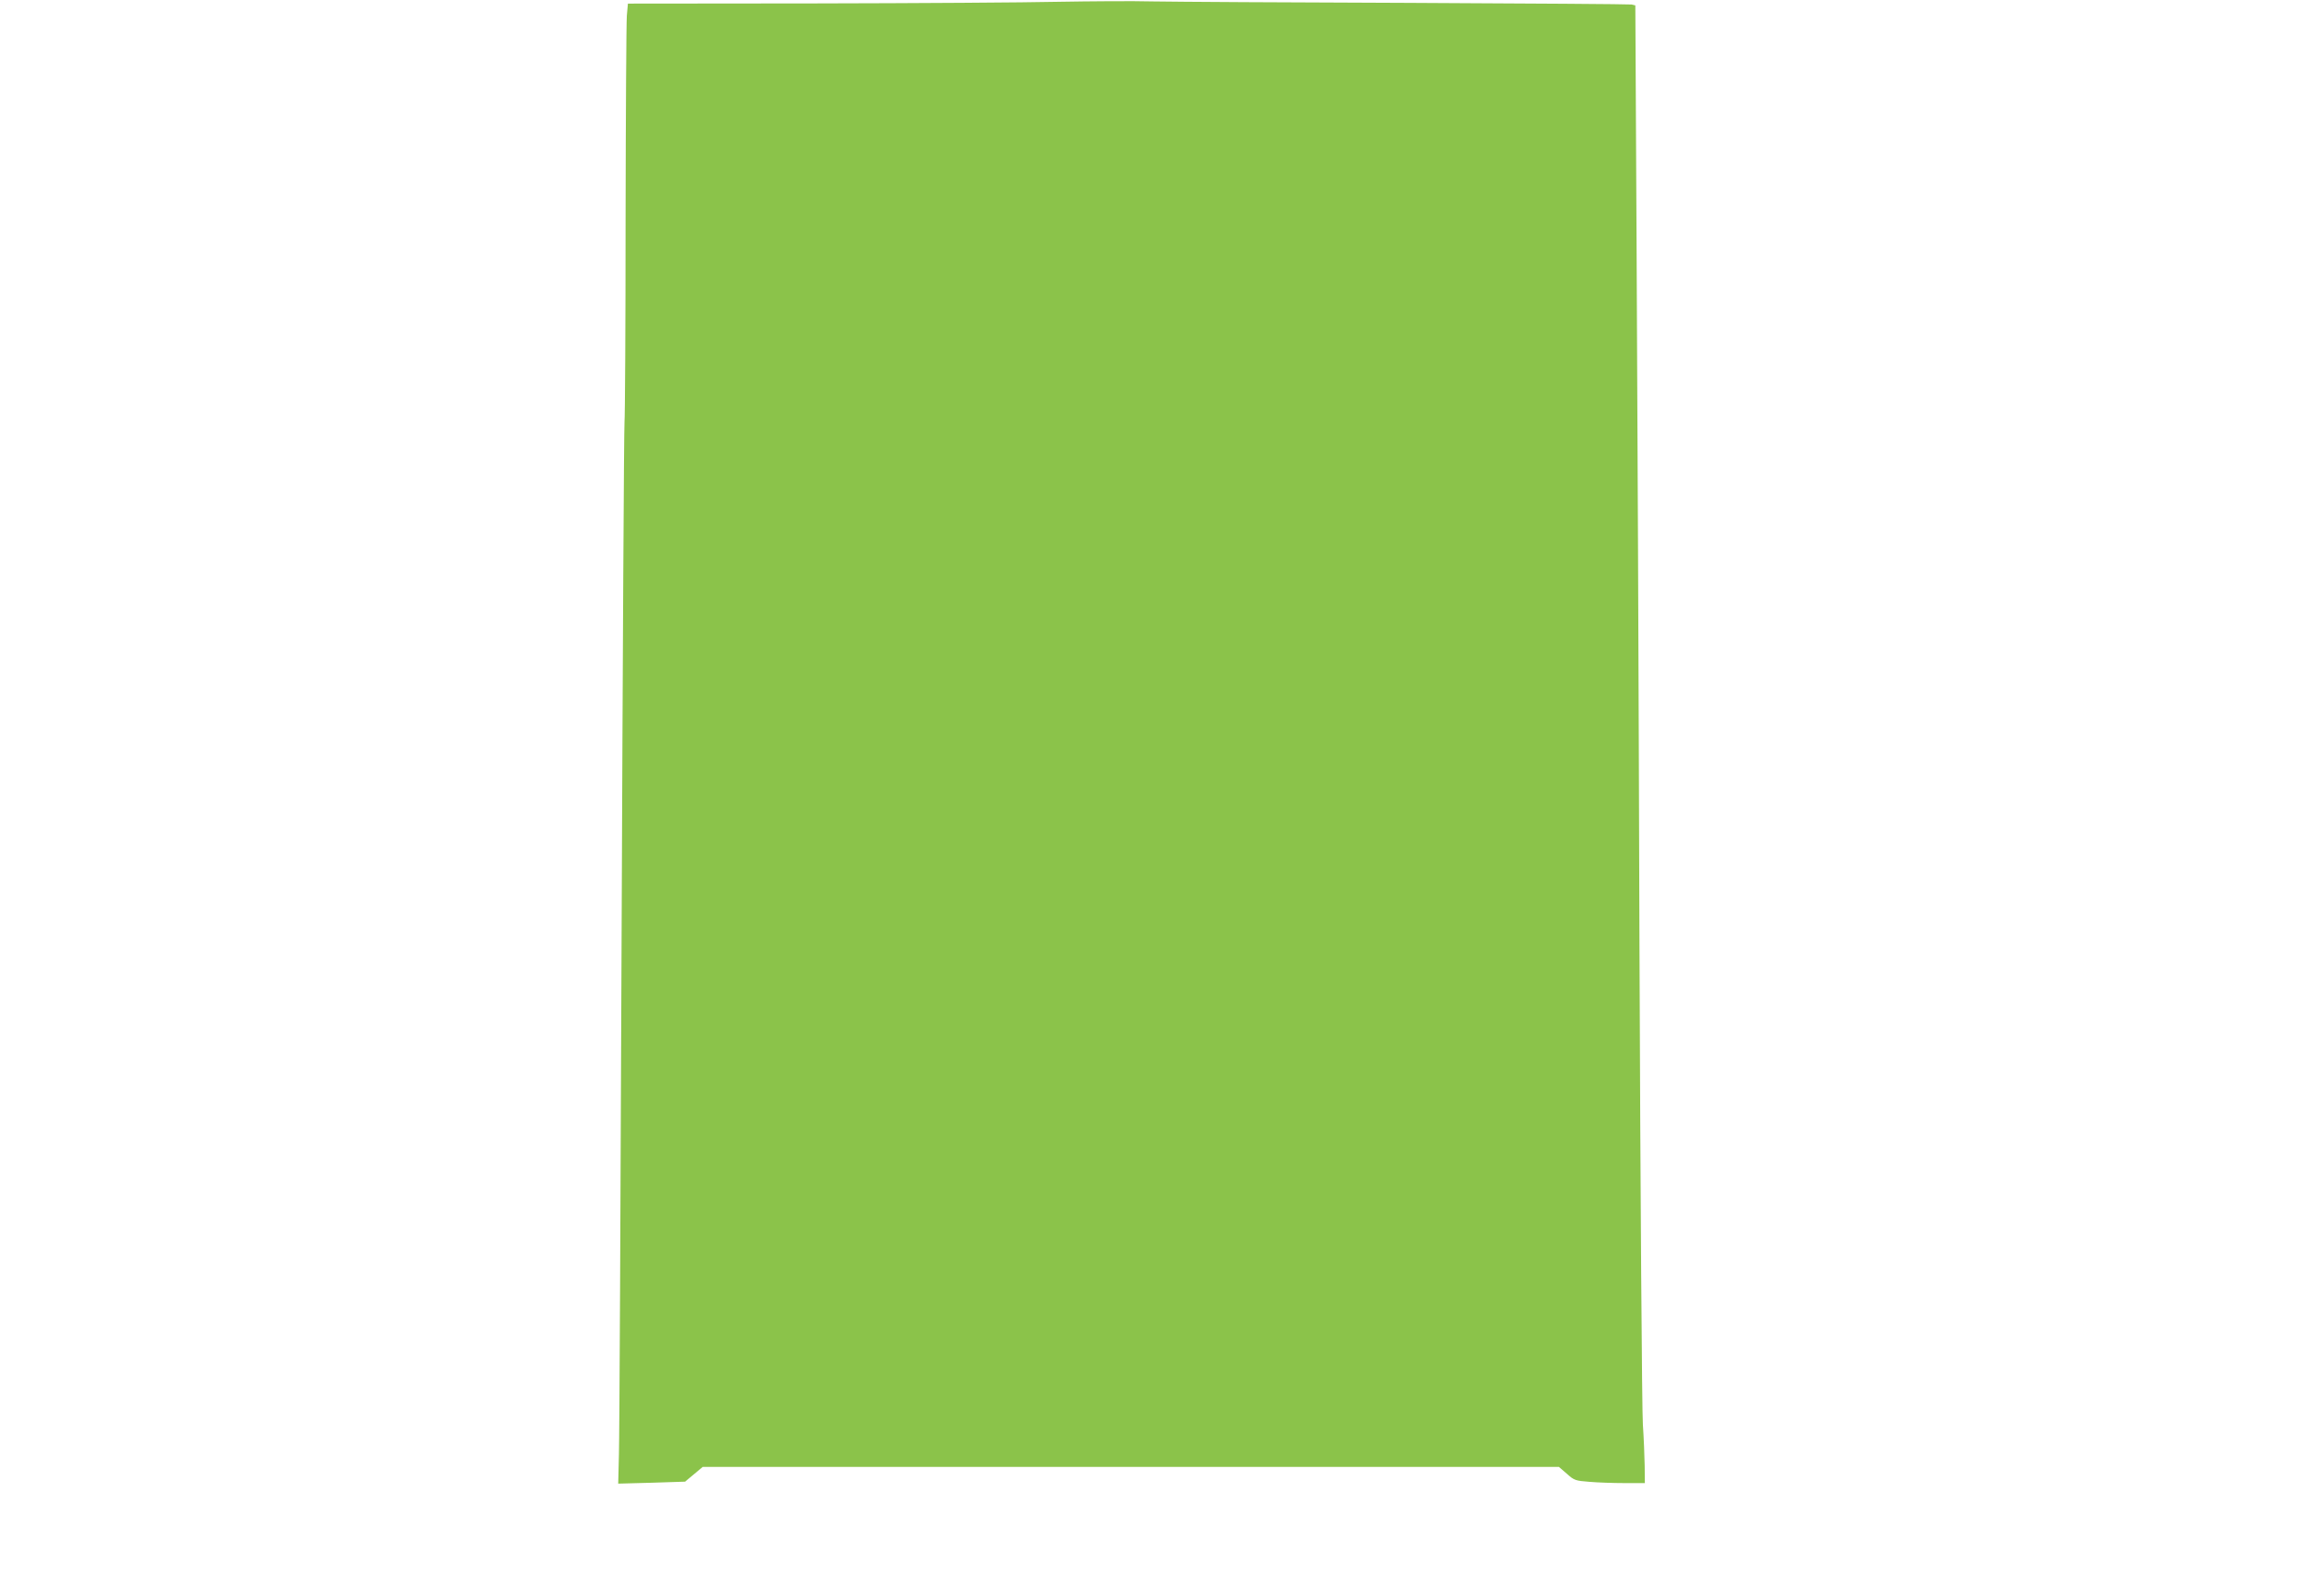 <?xml version="1.0" standalone="no"?>
<!DOCTYPE svg PUBLIC "-//W3C//DTD SVG 20010904//EN"
 "http://www.w3.org/TR/2001/REC-SVG-20010904/DTD/svg10.dtd">
<svg version="1.0" xmlns="http://www.w3.org/2000/svg"
 width="1280pt" height="888pt" viewBox="0 0 1280 888"
 preserveAspectRatio="xMidYMid meet">
<g transform="translate(0,888) scale(0.1,-0.1)"
fill="#8bc34a" stroke="none">
<path d="M5885 8870 c-176 -4 -786 -8 -1356 -9 l-1036 -1 -6 -67 c-3 -38 -6
-547 -7 -1133 0 -586 -3 -1094 -6 -1130 -3 -36 -10 -1305 -16 -2820 -6 -1515
-12 -2829 -15 -2919 l-4 -164 186 5 186 6 49 41 49 41 2381 0 2382 0 44 -38
c41 -37 48 -39 126 -45 46 -4 134 -7 196 -7 l112 0 -1 98 c-1 53 -5 156 -10
227 -5 72 -14 1275 -19 2675 -4 1400 -12 3147 -16 3883 l-7 1337 -21 5 c-12 2
-568 6 -1236 9 -668 2 -1309 6 -1425 8 -115 3 -354 1 -530 -2z"/>
</g>
</svg>
